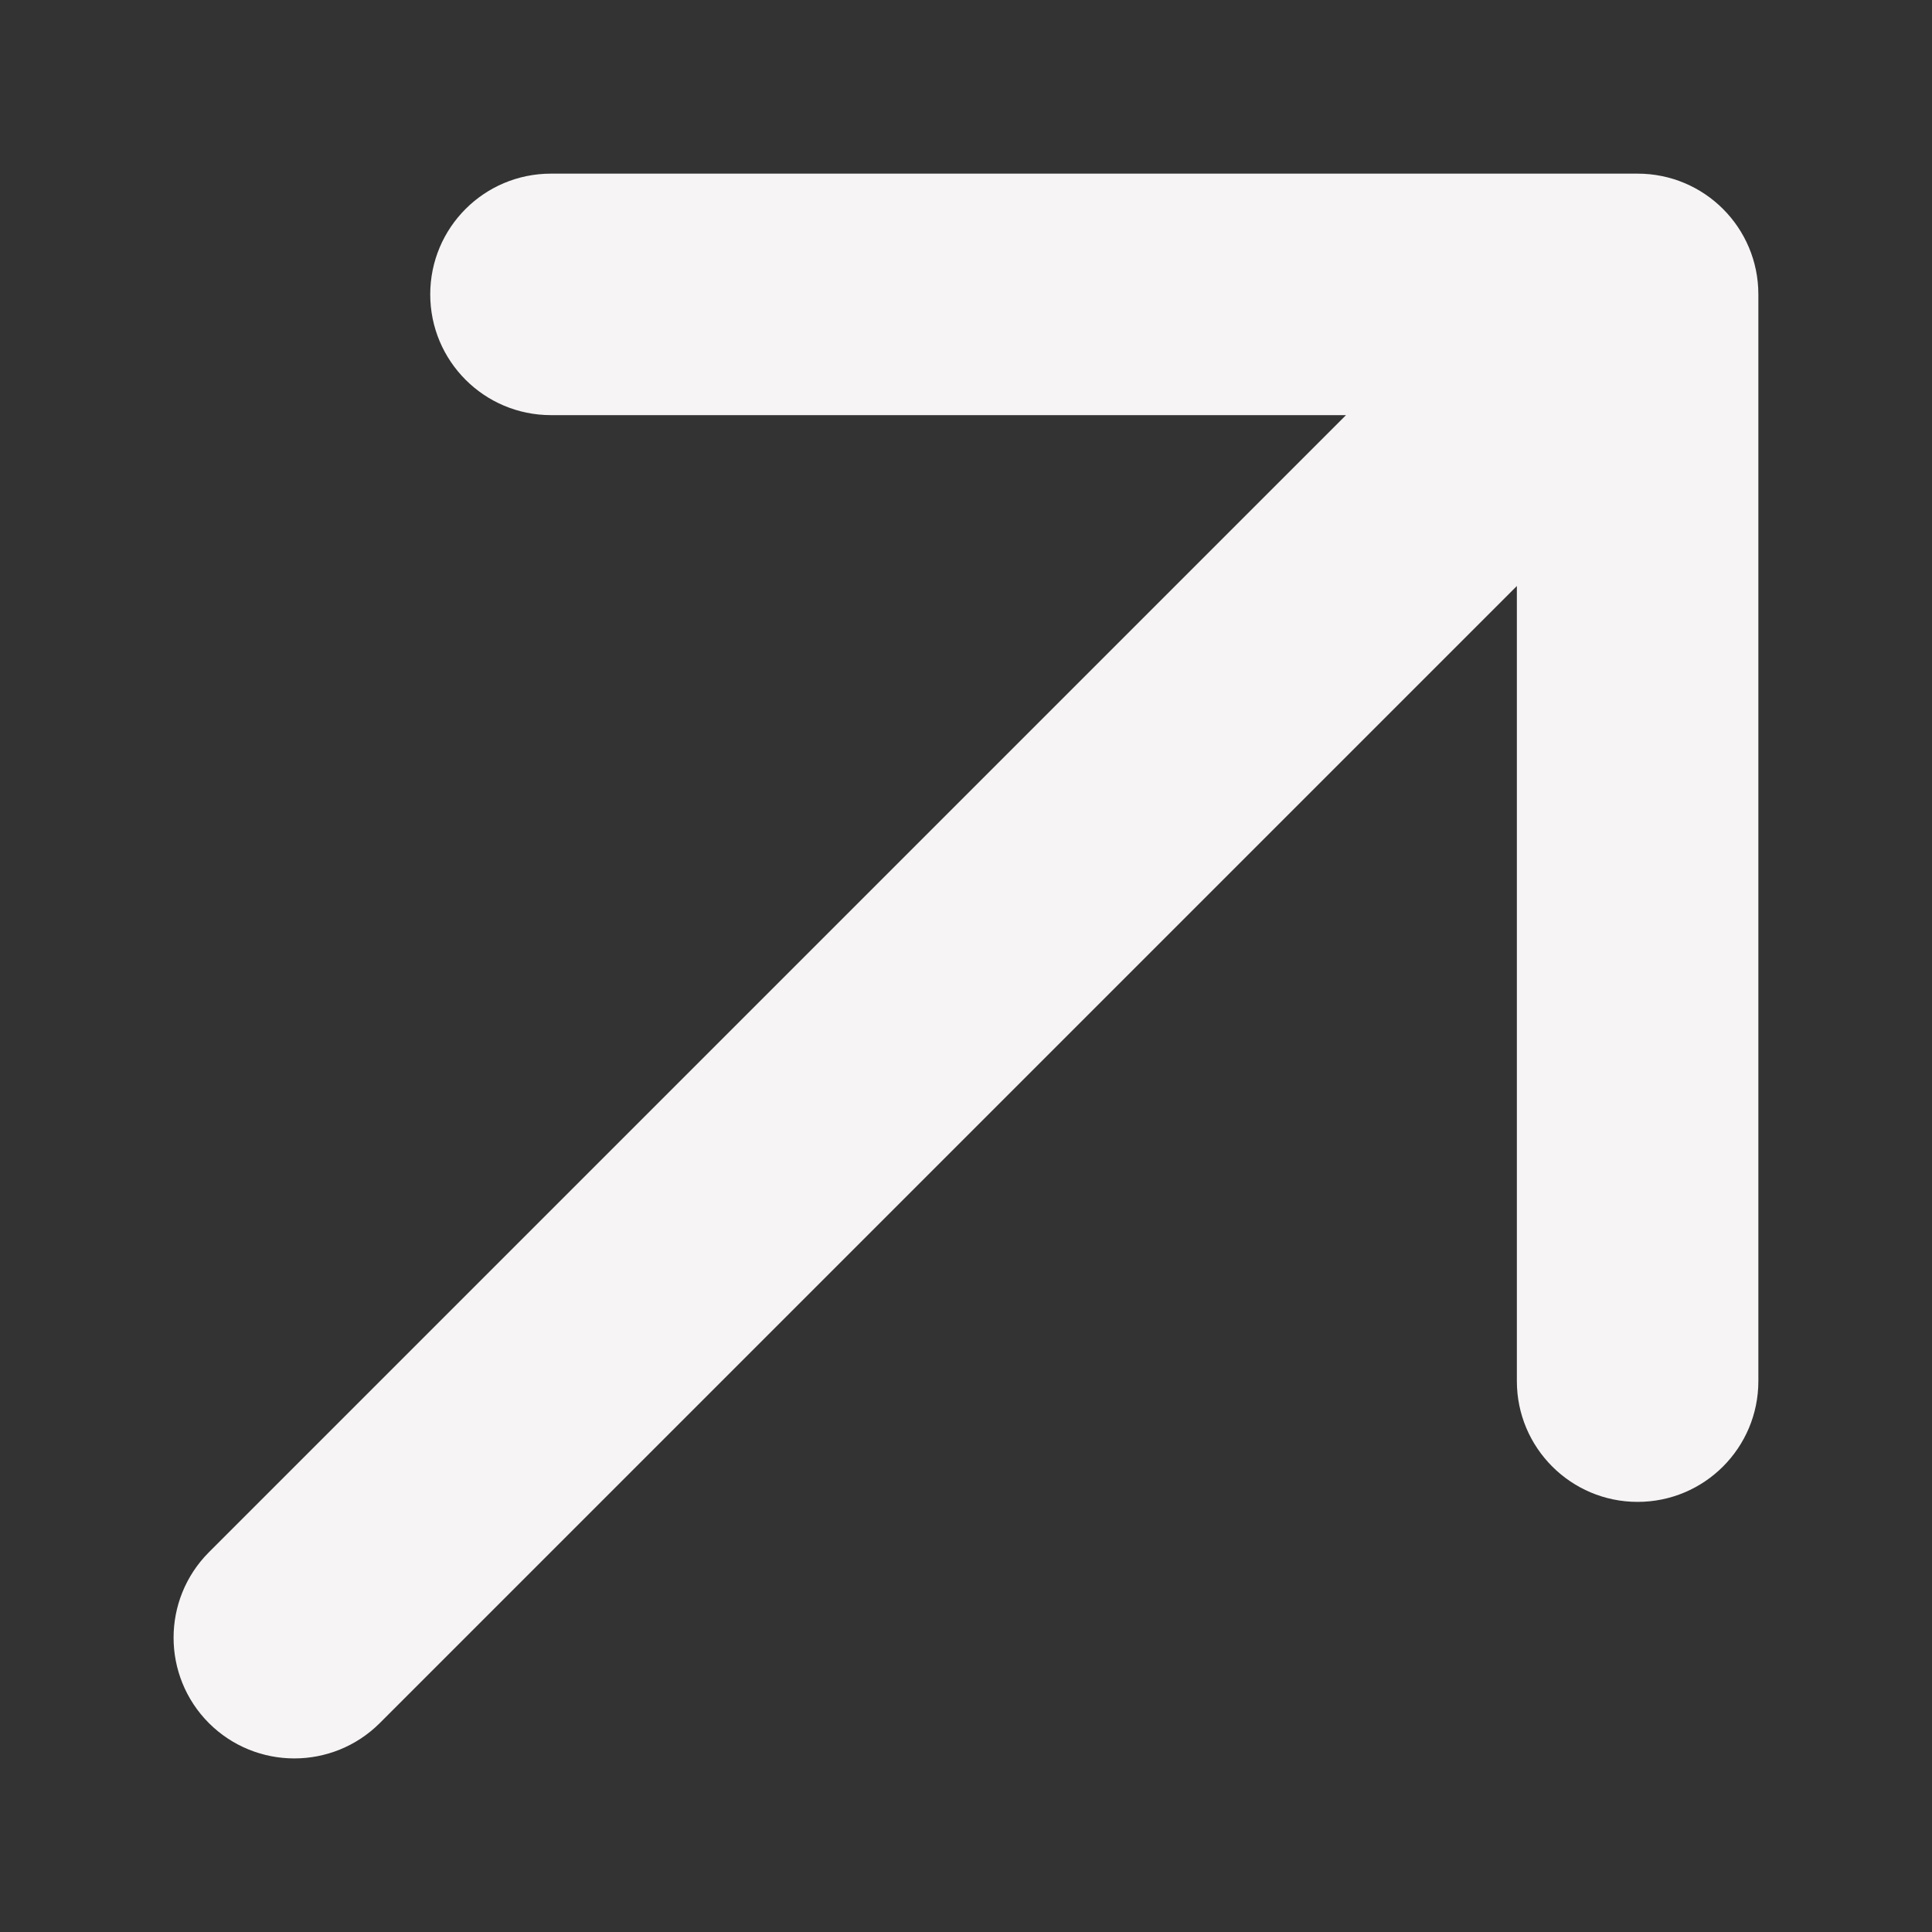 <svg width="16" height="16" viewBox="0 0 16 16" fill="none" xmlns="http://www.w3.org/2000/svg">
<rect x="0" y="0" width="16" height="16" fill="#333333" stroke="none"/>
<path d="M1.73 12.855C1.34 13.246 1.34 13.879 1.73 14.27C2.121 14.66 2.754 14.66 3.145 14.27L1.73 12.855ZM14.562 2.438C14.562 1.885 14.115 1.438 13.562 1.438L4.563 1.438C4.01 1.438 3.563 1.885 3.563 2.438C3.563 2.99 4.01 3.438 4.563 3.438L12.562 3.438V11.438C12.562 11.99 13.01 12.438 13.562 12.438C14.115 12.438 14.562 11.99 14.562 11.438V2.438ZM3.145 14.27L14.27 3.145L12.855 1.73L1.73 12.855L3.145 14.27Z" fill="#F6F4F4"/>
</svg>
